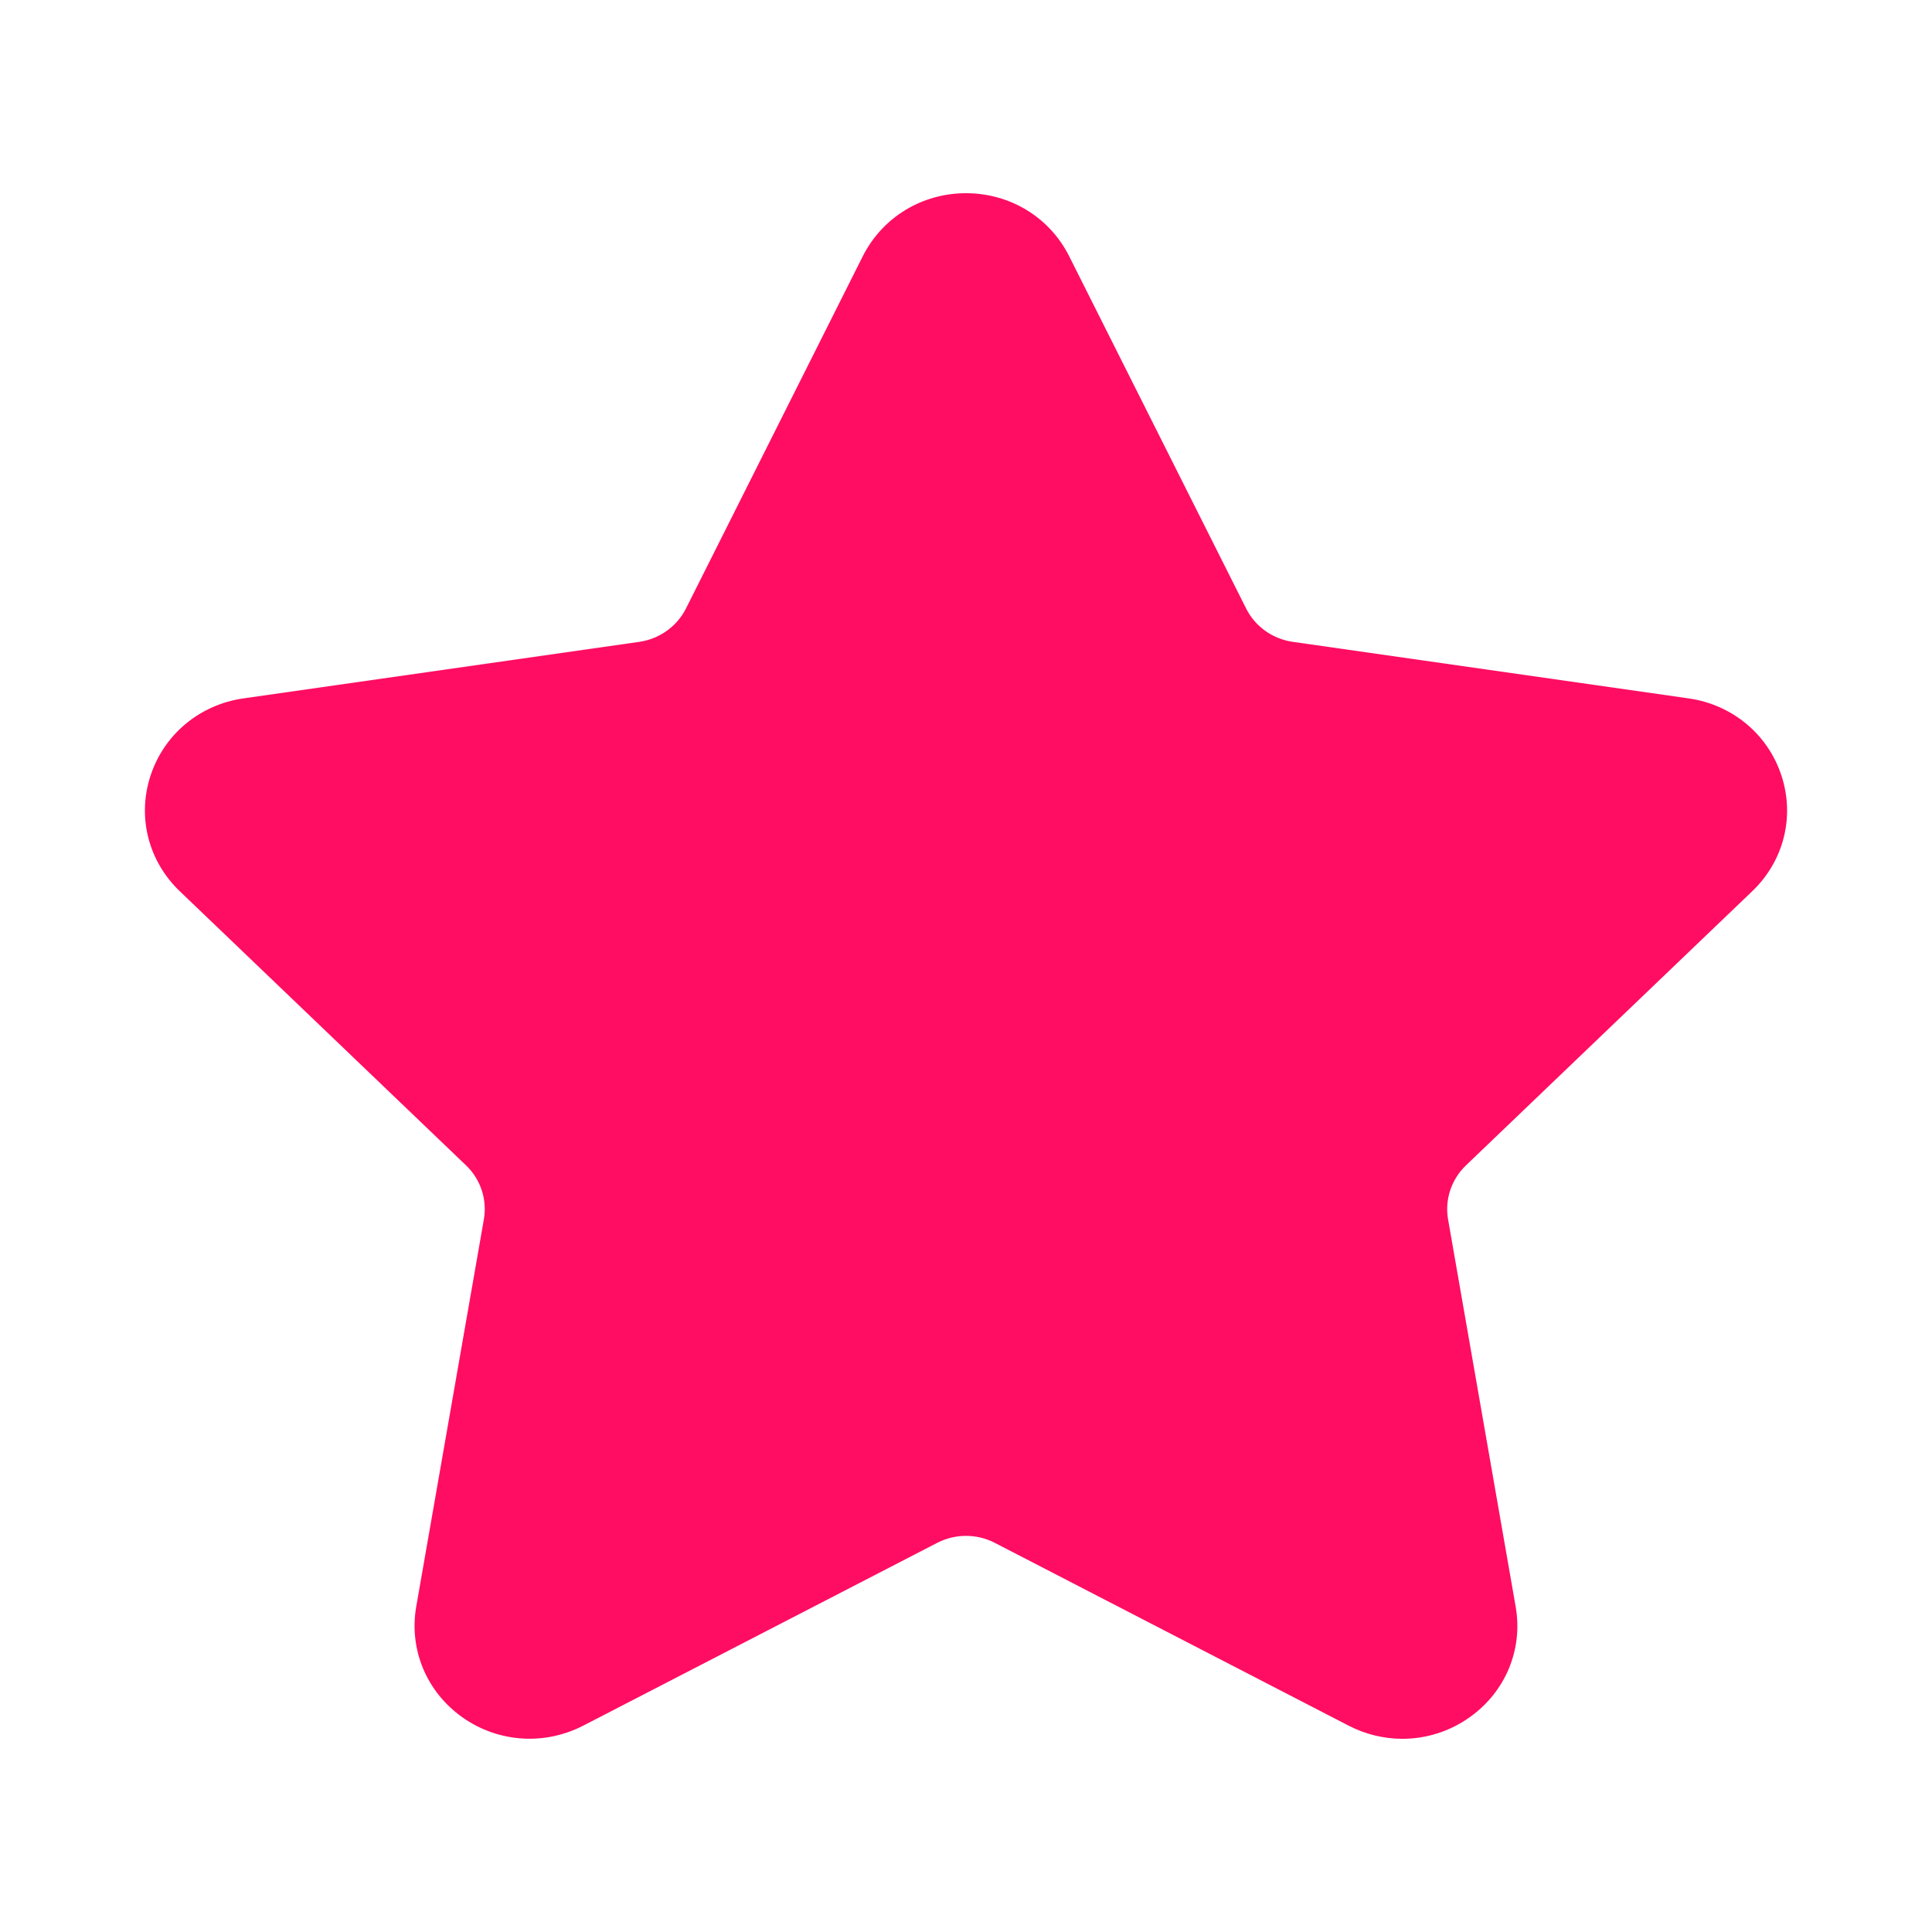 <svg width="40" height="40" viewBox="0 0 40 40" fill="none" xmlns="http://www.w3.org/2000/svg">
<path d="M29.035 36C28.657 36 28.276 35.91 27.924 35.729L20.598 31.944C20.224 31.75 19.776 31.75 19.402 31.944L12.075 35.728C11.266 36.144 10.305 36.077 9.566 35.55C8.827 35.022 8.464 34.145 8.618 33.261L10.018 25.245C10.089 24.835 9.951 24.417 9.648 24.127L3.721 18.451C3.067 17.824 2.836 16.905 3.119 16.052C3.401 15.199 4.138 14.588 5.042 14.459L13.234 13.289C13.652 13.229 14.015 12.97 14.202 12.599L17.863 5.305C18.268 4.501 19.086 4 20 4C20.914 4 21.732 4.5 22.136 5.305L25.8 12.599C25.987 12.972 26.349 13.23 26.768 13.289L34.959 14.459C35.863 14.588 36.6 15.199 36.881 16.052C37.164 16.905 36.933 17.825 36.279 18.451L30.351 24.128C30.048 24.419 29.909 24.837 29.981 25.247L31.38 33.263C31.535 34.146 31.172 35.025 30.432 35.551C30.017 35.849 29.527 36 29.035 36H29.035Z" fill="#FF0D62"/>
</svg>
